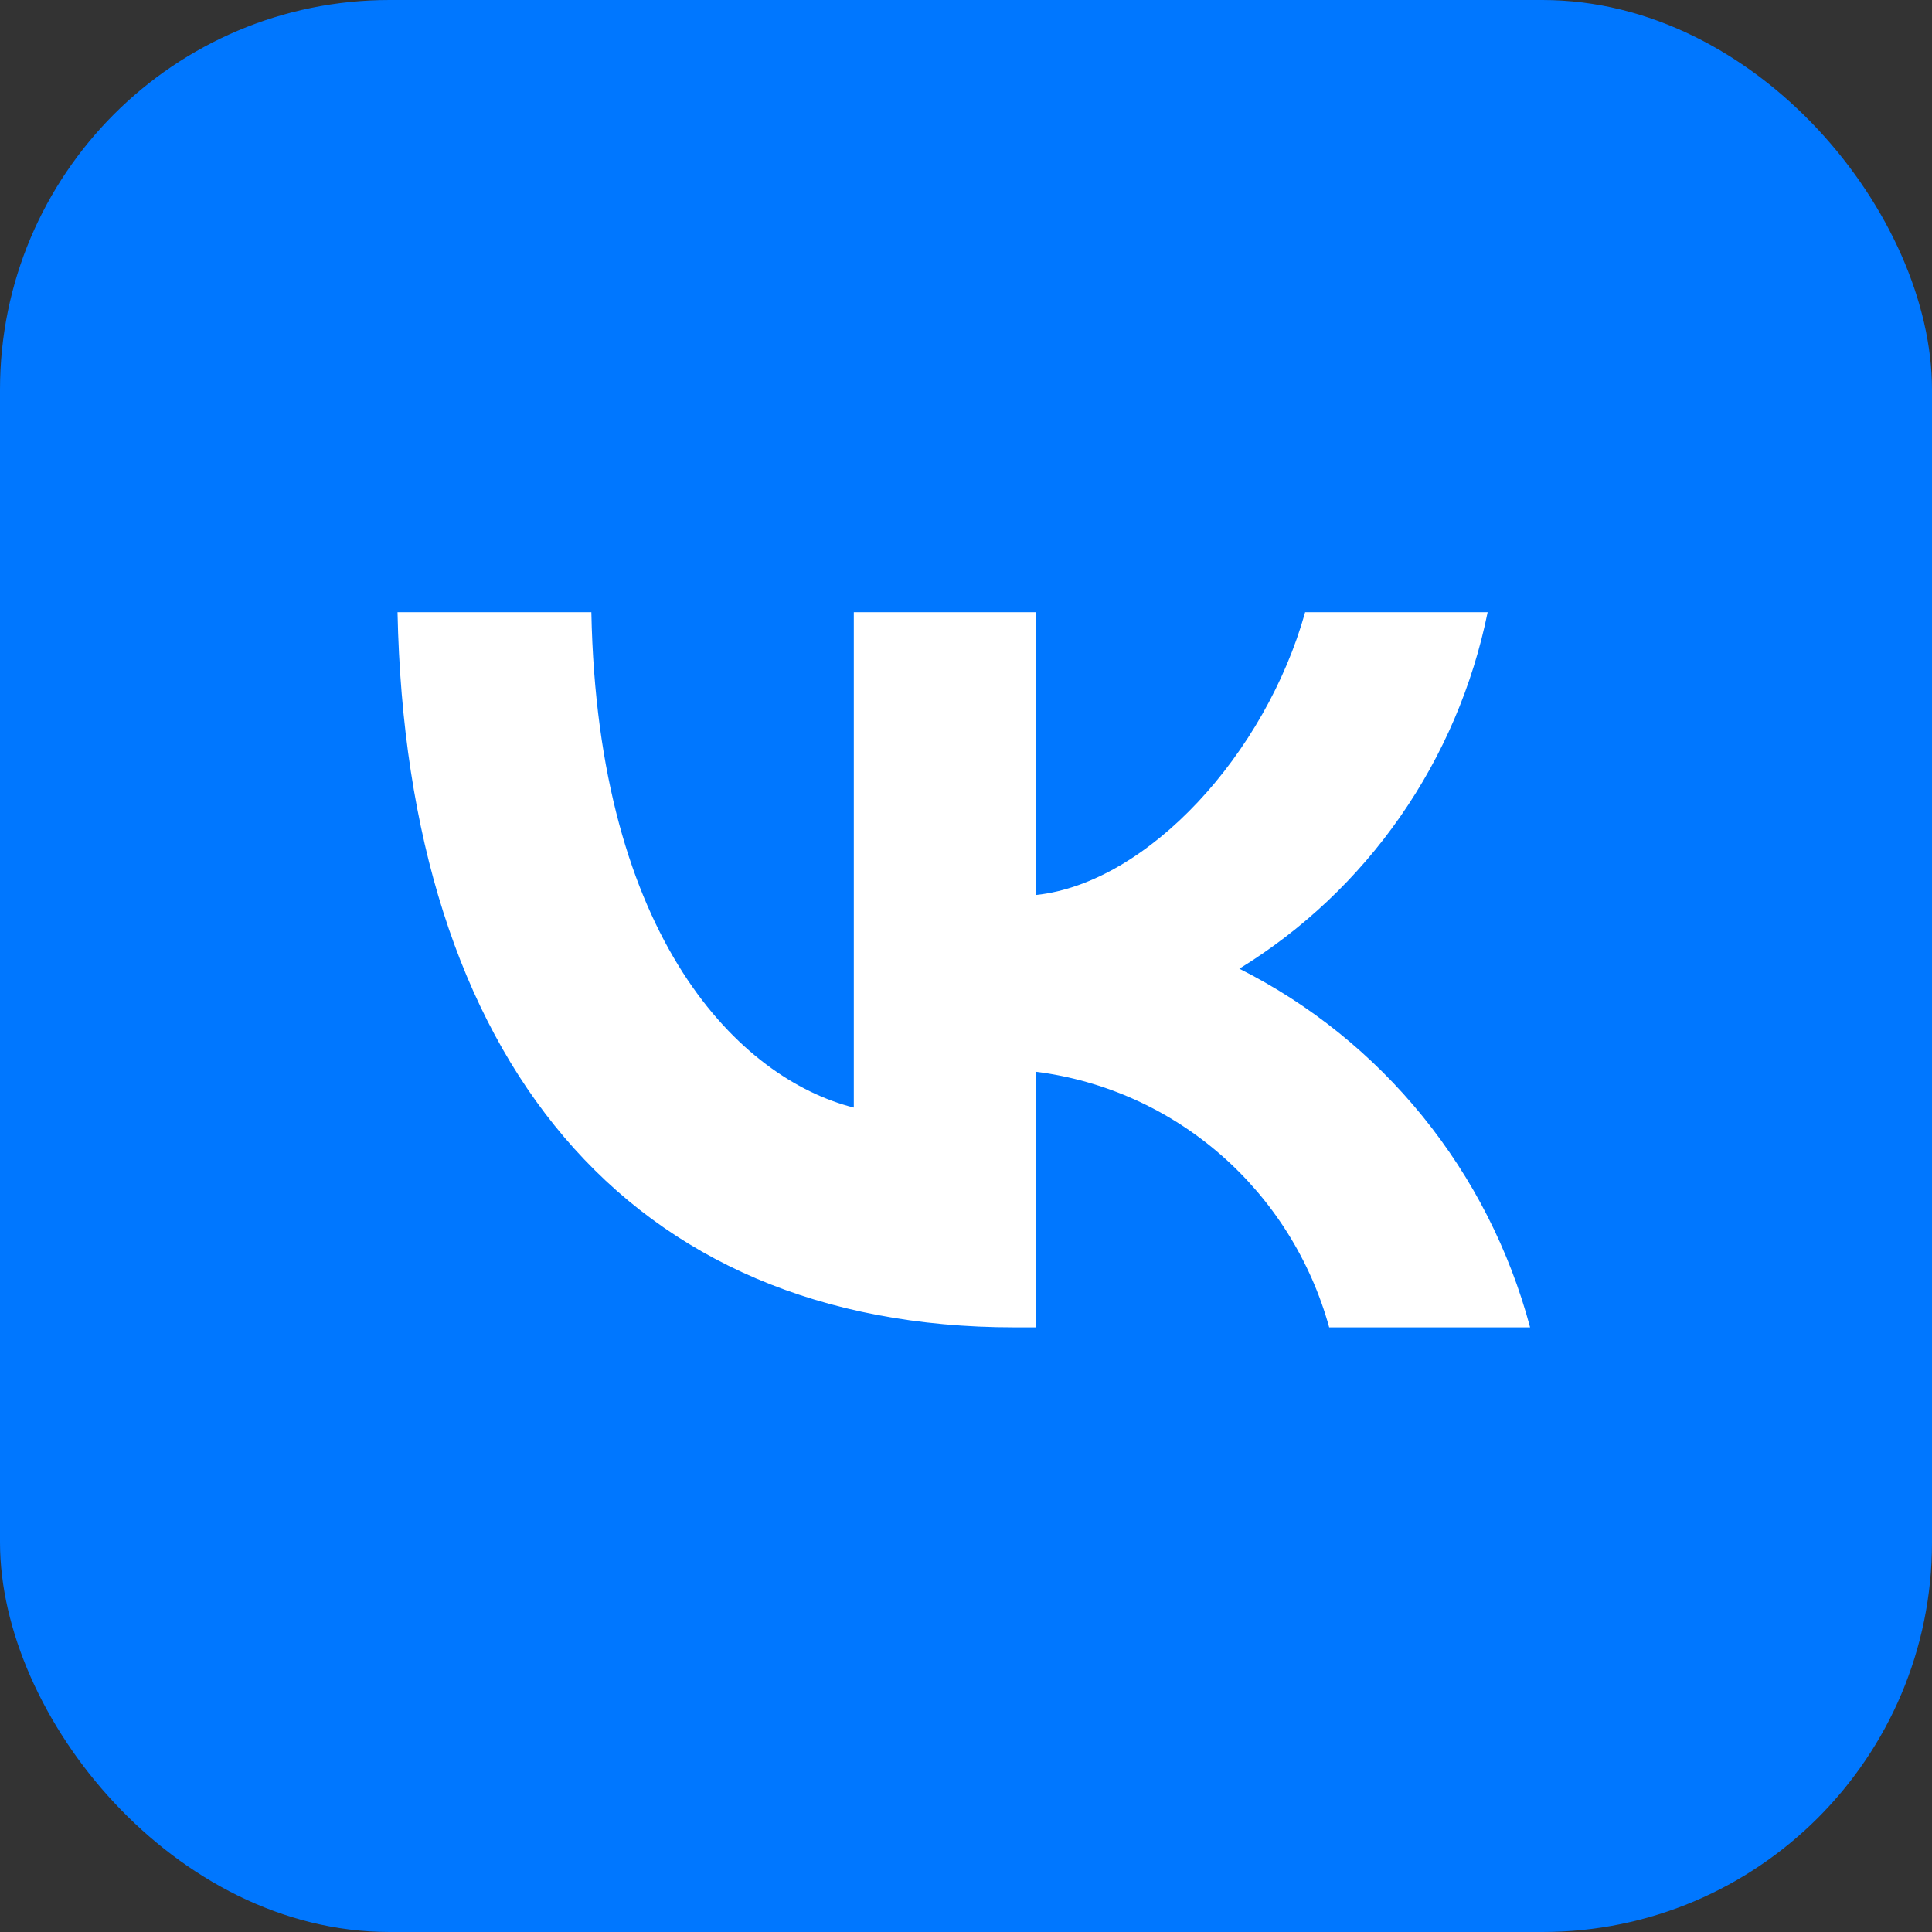 <?xml version="1.0" encoding="UTF-8"?> <svg xmlns="http://www.w3.org/2000/svg" width="243" height="243" viewBox="0 0 243 243" fill="none"><rect x="0" y="0" width="243" height="243" fill="#333333" stroke="none"/><rect width="243" height="243" rx="49" fill="#0077FF"></rect><path d="M127.587 166.95C78.917 166.95 51.157 133.185 50 77H74.379C75.18 118.238 93.153 135.706 107.389 139.308V77H130.345V112.566C144.403 111.035 159.173 94.828 164.156 77H187.111C185.234 86.246 181.491 95.001 176.117 102.716C170.744 110.432 163.855 116.942 155.881 121.84C164.781 126.315 172.643 132.65 178.946 140.426C185.25 148.202 189.852 157.242 192.45 166.95H167.181C164.849 158.518 160.11 150.97 153.557 145.252C147.004 139.534 138.93 135.9 130.345 134.806V166.95H127.587V166.95Z" fill="white"></path></svg> 